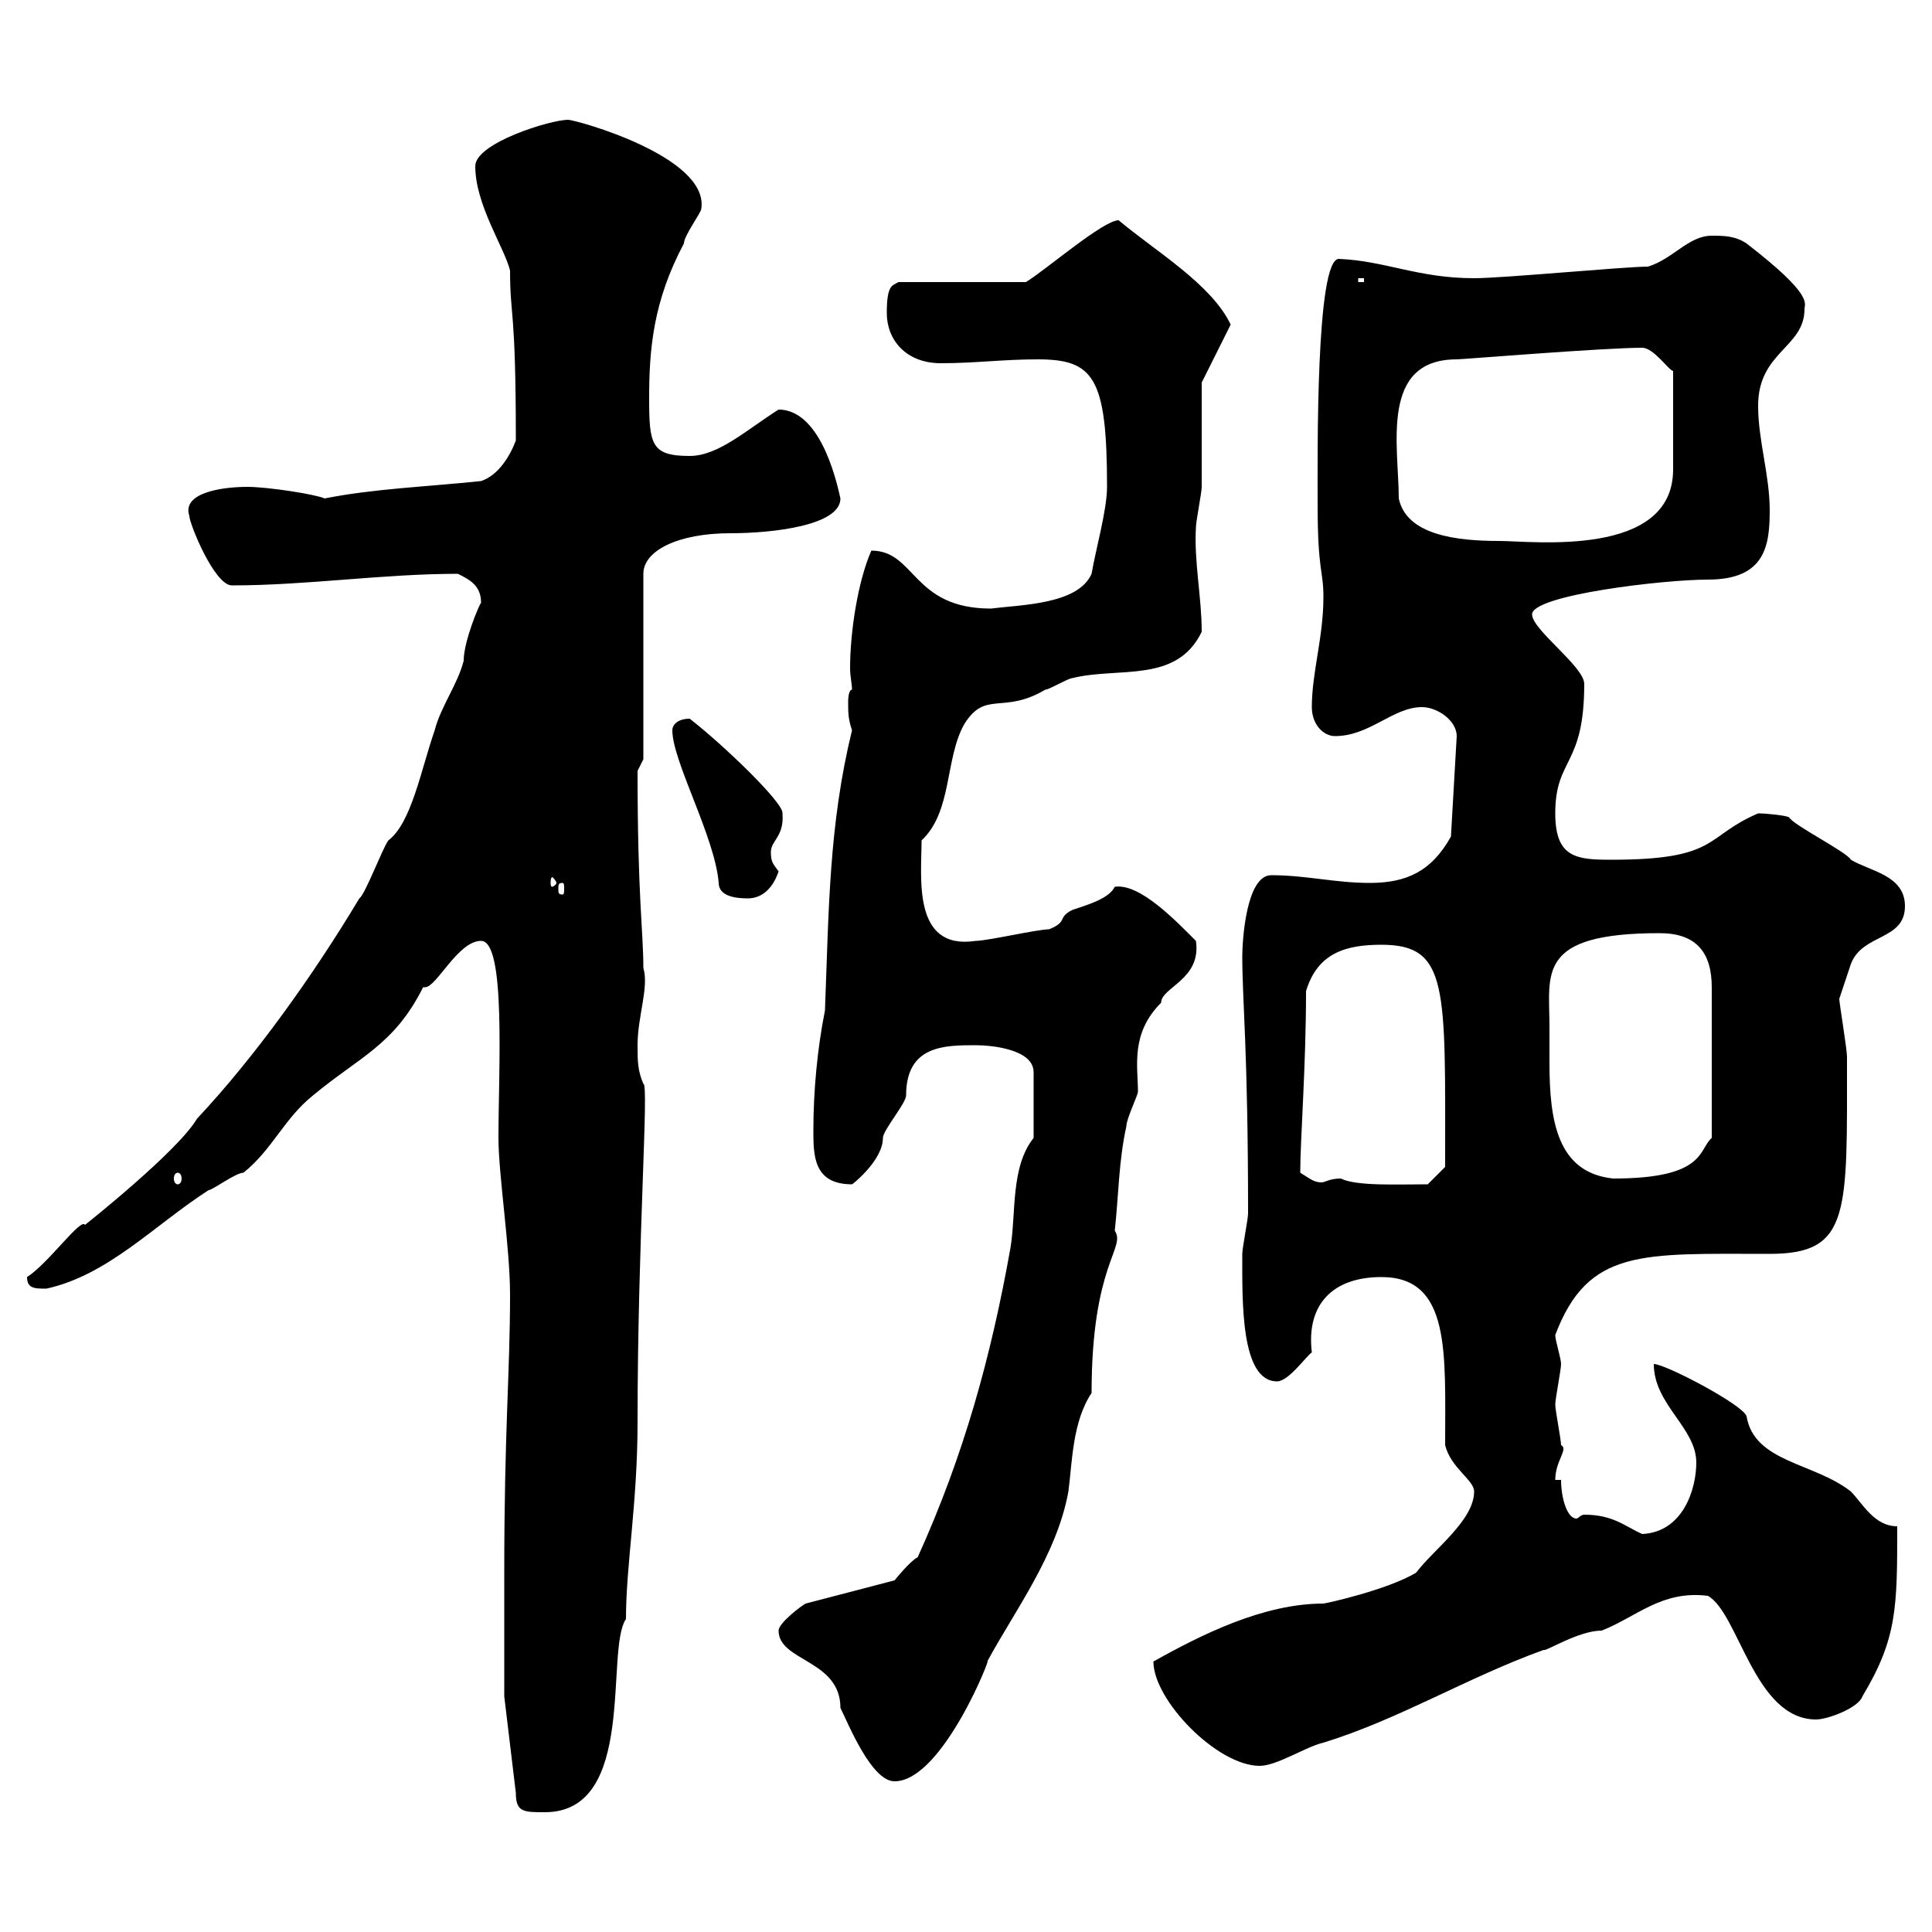 <svg xmlns="http://www.w3.org/2000/svg" xmlns:xlink="http://www.w3.org/1999/xlink" width="300" height="300"><path d="M78.30 244.20C78.30 249 78.30 262.20 78.30 263.40L80.10 278.40C80.10 281.40 81.30 281.40 84.60 281.40C99 281.40 93.90 256.20 97.20 251.40C97.20 243 99 233.40 99 220.80C99 192.60 100.80 168 99.90 168.30C99 166.20 99 164.70 99 162.30C99 157.80 100.80 153.30 99.90 150.30C99.90 144.60 99 139.50 99 119.70L99.90 117.90L99.90 89.10C99.90 85.50 105.30 82.80 113.40 82.80C120 82.80 130.50 81.60 130.50 77.40C130.20 76.20 127.80 63.60 120.90 63.60C116.10 66.60 111.60 70.80 107.10 70.80C101.10 70.80 100.80 69 100.80 61.80C100.80 54.30 101.40 46.80 106.20 37.80C106.20 36.60 108.90 33 108.90 32.40C110.10 24.30 89.40 18.60 88.20 18.60C85.50 18.60 73.80 22.20 73.80 25.80C73.80 31.80 78.30 38.40 79.20 42C79.20 49.50 80.10 47.40 80.10 68.40C79.20 70.80 77.40 73.80 74.70 74.70C66 75.60 57.90 75.90 50.40 77.40C49.20 76.80 41.70 75.60 38.40 75.60C34.50 75.60 28.20 76.50 29.40 80.10C29.40 81.30 33.30 90.90 36 90.90C47.70 90.90 59.40 89.10 71.10 89.10C72.90 90 74.70 90.90 74.70 93.60C74.40 93.90 72 99.60 72 102.60C71.10 106.20 68.40 109.80 67.50 113.40C65.40 119.40 63.90 127.80 60.30 130.50C59.40 131.70 56.70 138.90 55.80 139.50C48.60 151.50 39.60 164.10 30.60 173.70C27.60 178.80 13.20 190.20 13.20 190.20C12.60 189 7.50 196.20 4.20 198.30C4.20 200.10 5.40 200.10 7.20 200.10C16.80 198 24 190.20 32.40 184.80C33 184.80 36.60 182.10 37.80 182.10C42.30 178.50 44.10 173.70 48.60 170.10C55.80 164.10 61.20 162.30 65.70 153.30C65.70 153.30 65.70 153.30 66 153.30C67.80 153.30 71.10 146.10 74.70 146.10C78.60 146.10 77.40 166.20 77.40 176.70C77.40 182.40 79.20 193.80 79.20 201C79.20 213.30 78.30 222 78.30 244.20ZM120.90 253.20C120.90 258 130.50 257.70 130.50 265.20C131.70 267.60 135.30 276.60 138.90 276.60C146.40 276.60 154.20 256.50 153.30 258C157.50 250.20 164.10 241.50 165.90 231.60C166.50 227.10 166.50 220.80 169.50 216.30C169.50 196.20 174.90 193.80 173.10 191.10C173.70 185.70 173.70 180.30 174.90 174.90C174.90 173.70 176.70 170.10 176.70 169.50C176.70 165.60 175.50 160.50 180.30 155.70C180.30 153.30 186.60 152.10 185.70 146.10C182.70 143.10 177 137.10 173.10 137.70C172.20 139.50 169.20 140.40 166.50 141.30C164.10 142.50 165.90 143.10 162.90 144.30C161.10 144.30 153.30 146.10 151.50 146.10C141.60 147.60 143.10 136.20 143.10 130.50C147.90 126 146.70 117.90 149.70 112.50C153 107.10 155.70 111 162.30 107.10C162.90 107.10 165.90 105.30 166.50 105.30C173.70 103.50 182.70 106.20 186.60 98.10C186.60 92.70 185.40 87.30 185.70 81.90C185.70 81 186.60 76.50 186.60 75.60C186.60 72.90 186.60 61.80 186.60 59.40L191.10 50.40C188.10 44.10 179.40 39 173.70 34.20C171.30 34.20 162.30 42 159.30 43.80L139.50 43.80C138.60 44.40 137.70 44.10 137.70 48.60C137.70 52.80 140.70 56.40 146.10 56.40C151.50 56.40 155.70 55.80 161.10 55.80C169.80 55.80 171.90 58.50 171.90 75.60C171.90 79.20 170.10 85.50 169.50 89.10C167.40 93.90 158.40 93.90 153.90 94.50C141.60 94.50 142.20 85.50 135.30 85.50C133.20 90.30 132 98.10 132 103.80C132 105 132.30 106.20 132.30 107.10C131.70 107.10 131.70 108.90 131.70 108.90C131.70 110.70 131.70 111.60 132.30 113.40C128.70 128.10 128.70 141.30 128.10 156.90C126.90 162.90 126.30 169.50 126.30 175.50C126.30 179.40 126.30 183.90 132.30 183.90C132 184.20 137.10 180.30 137.10 176.70C137.10 175.50 140.70 171.30 140.70 170.10C140.70 162.30 146.70 162.30 151.50 162.30C153.90 162.30 160.50 162.90 160.50 166.50L160.50 176.70C156.90 181.20 157.80 188.40 156.90 193.80C153.90 210.60 149.70 225.90 142.50 241.80C141.30 242.40 138.90 245.40 138.90 245.40L125.10 249C124.50 249.30 120.90 252 120.90 253.20ZM179.10 258C179.10 264 189 274.20 195.60 274.20C198.30 274.20 202.80 271.20 205.50 270.60C217.20 267 228 260.40 239.70 256.20C240 256.50 245.10 253.20 248.70 253.20C254.10 251.10 258 246.90 265.20 247.80C270 250.50 272.40 267 282 267C283.80 267 288.60 265.20 289.20 263.40C294.60 254.40 294.60 249.60 294.60 237C291 237 289.20 233.40 287.40 231.60C281.70 227.10 272.40 227.10 271.20 219.90C270.60 218.10 258.60 211.80 256.80 211.80C256.80 218.10 263.40 221.70 263.40 227.10C263.40 231.30 261.30 237.90 255 238.20C252.30 237 250.50 235.20 246 235.20C245.40 235.20 245.10 235.80 244.80 235.80C243.30 235.80 242.40 232.50 242.40 229.80L241.50 229.80C241.50 226.80 243.60 225 242.40 224.40C242.40 223.50 241.50 219 241.50 218.10C241.50 217.20 242.40 212.70 242.40 211.80C242.40 210.90 241.50 208.20 241.50 207.30C246.60 193.80 255 194.70 274.80 194.70C287.40 194.70 286.80 188.40 286.80 164.10C286.80 162.90 285.60 155.70 285.60 155.10C285.60 155.10 286.80 151.50 287.40 149.70C289.20 144.90 295.80 146.10 295.80 140.70C295.80 135.90 290.40 135.30 287.40 133.50C286.80 132.30 278.40 128.10 277.80 126.90C277.20 126.60 274.20 126.30 273 126.30C264.60 129.90 267 133.50 250.20 133.50C244.80 133.50 241.50 133.20 241.50 126.30C241.50 117.60 246 119.10 246 106.20C246 103.50 237.90 97.80 237.90 95.40C237.90 92.40 258.30 90 265.20 90C274.20 90 274.80 84.60 274.80 79.20C274.80 73.80 273 68.40 273 63C273 54.60 280.20 54 280.20 48C280.20 47.10 281.70 45.90 271.20 37.80C269.40 36.60 267.60 36.60 265.80 36.60C262.20 36.60 259.80 40.20 255.90 41.40C252.30 41.40 233.40 43.20 228.90 43.20C220.20 43.20 215.10 40.50 207.90 40.20C204.30 40.20 204.60 70.50 204.60 78.30C204.60 88.80 205.50 88.50 205.50 92.70C205.50 99 203.70 104.40 203.70 109.80C203.70 112.50 205.50 114.30 207.30 114.30C212.70 114.30 216.30 109.80 220.80 109.80C223.20 109.80 226.20 111.90 226.20 114.30L225.30 129.90C222.30 135.30 218.40 137.10 212.70 137.10C207.30 137.10 202.80 135.90 197.40 135.90C193.50 135.90 192.90 146.10 192.90 148.50C192.90 155.40 193.80 163.20 193.80 188.40C193.80 189.30 192.90 193.80 192.90 194.70C192.90 201.90 192.60 214.50 198.30 214.50C200.10 214.50 202.80 210.60 203.70 210C202.80 202.50 207 198.30 214.50 198.30C225.30 198.30 224.40 210 224.40 224.40C225.30 228 228.90 229.80 228.90 231.60C228.90 236.10 222.60 240.60 219.90 244.20C215.40 246.90 205.80 249 205.50 249C196.20 249 186.60 253.80 179.10 258ZM201.90 182.10C201.90 177 202.80 165.60 202.80 153.90C204.60 147.90 209.10 146.70 214.50 146.70C225 146.70 224.40 153.30 224.40 181.20L221.70 183.90C216.90 183.90 210.60 184.20 208.20 183C206.40 183 205.80 183.60 205.20 183.60C204 183.60 203.40 183 201.90 182.10ZM27.60 182.10C27.90 182.10 28.20 182.40 28.20 183C28.20 183.60 27.90 183.90 27.60 183.90C27.30 183.90 27 183.60 27 183C27 182.40 27.30 182.10 27.60 182.10ZM240.60 159.30C240.60 151.20 238.50 144.90 257.70 144.90C263.40 144.90 265.80 147.90 265.80 153.30L265.80 176.70C263.70 178.50 264.90 183 250.50 183C241.80 182.10 240.60 174 240.60 165C240.60 162.90 240.60 161.10 240.60 159.30ZM104.40 113.40C104.40 118.20 111 129.90 111.60 137.10C111.60 139.20 114.30 139.50 116.10 139.50C119.40 139.50 120.60 136.20 120.90 135.30C120 134.10 119.70 133.80 119.70 132.30C119.70 130.50 121.80 129.90 121.50 126.30C121.80 124.80 112.50 115.80 107.10 111.60C105.30 111.60 104.40 112.50 104.40 113.40ZM87.30 137.10C87.60 137.10 87.60 137.40 87.60 138C87.60 138.60 87.60 138.90 87.30 138.90C86.70 138.90 86.70 138.60 86.70 138C86.70 137.40 86.70 137.10 87.30 137.10ZM86.40 137.10C86.40 137.40 85.80 137.70 85.80 137.70C85.50 137.70 85.50 137.40 85.50 137.10C85.50 136.80 85.50 136.20 85.80 136.20C85.80 136.20 86.40 136.80 86.40 137.10ZM217.20 77.40C217.20 69.30 214.20 55.80 226.20 55.80C227.10 55.80 249 54 255 54C256.80 54 259.20 57.60 259.80 57.60L259.80 72.90C259.80 86.70 237.90 84 232.80 84C226.20 84 218.40 83.10 217.20 77.40ZM210.90 43.20L211.80 43.20L211.80 43.80L210.90 43.80Z"/></svg>